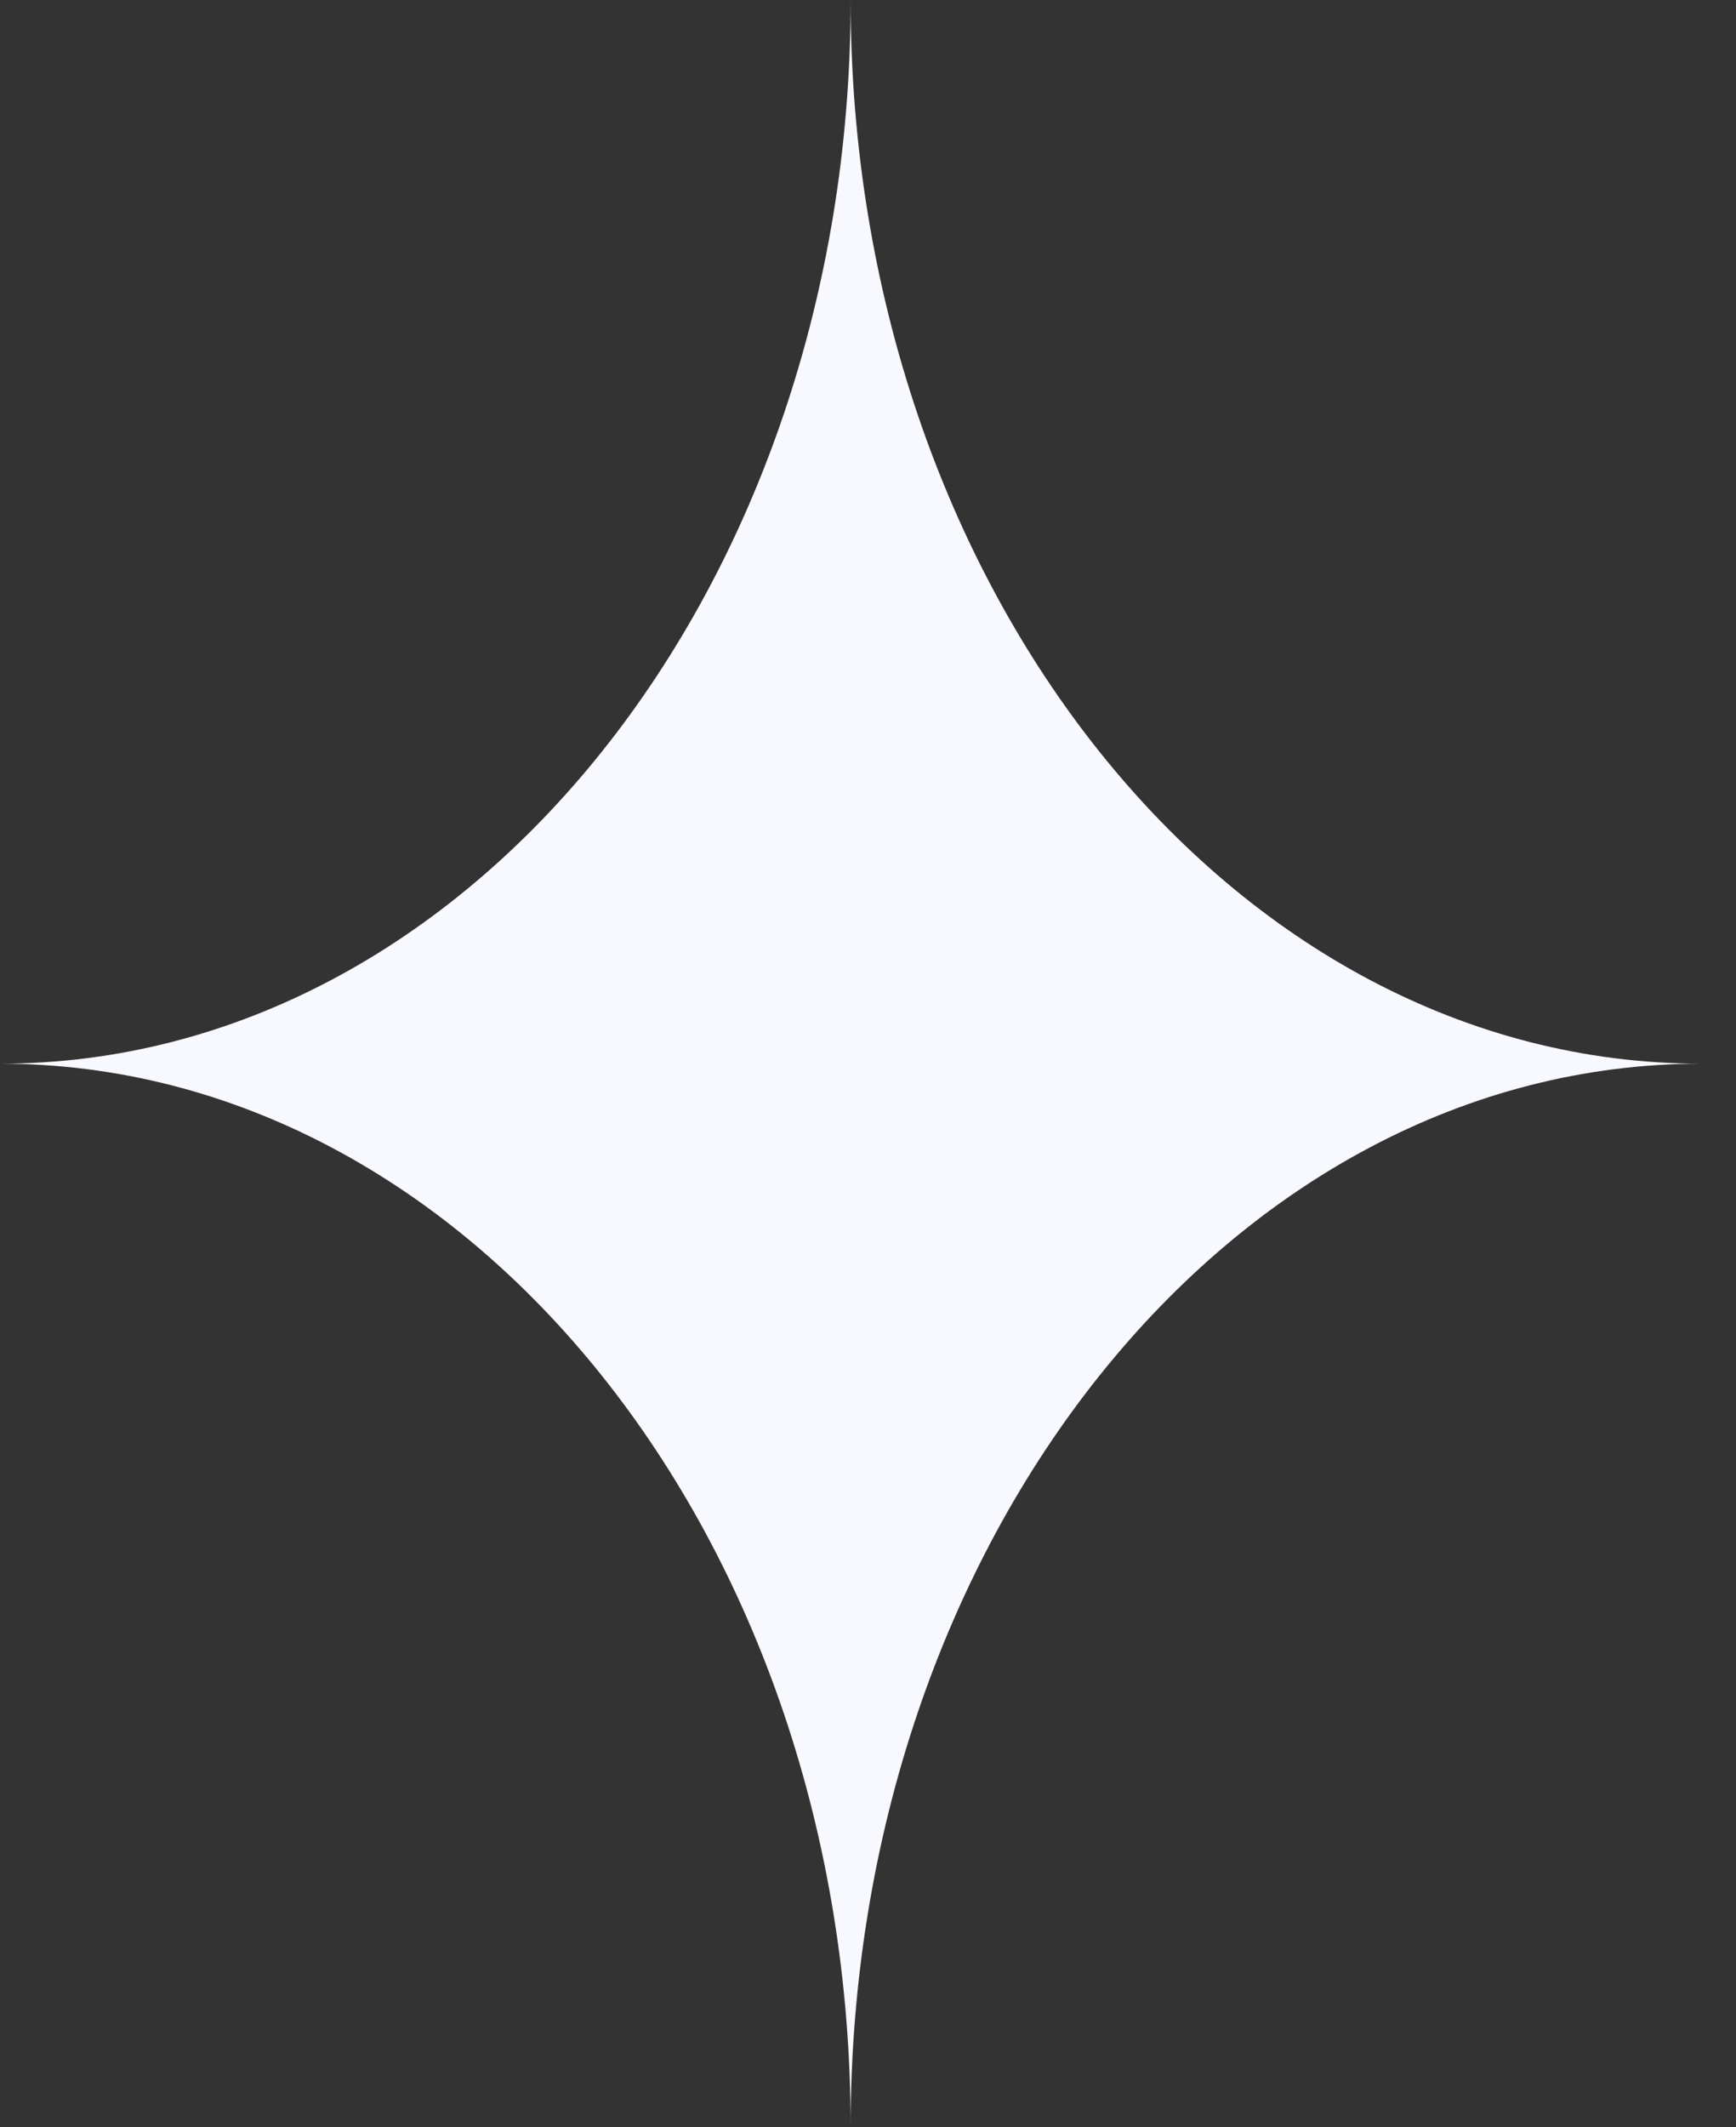 <svg width="40" height="49" viewBox="0 0 40 49" fill="none" xmlns="http://www.w3.org/2000/svg">
<rect x="0" y="0" width="40" height="49" fill="#333333" stroke="none"/>
<path d="M0 24.5C10.825 24.5 19.6 13.531 19.6 0C19.6 13.531 28.375 24.5 39.2 24.5C28.375 24.5 19.6 35.469 19.6 49C19.6 35.469 10.825 24.5 0 24.5Z" fill="#F8F9FF"/>
</svg>
